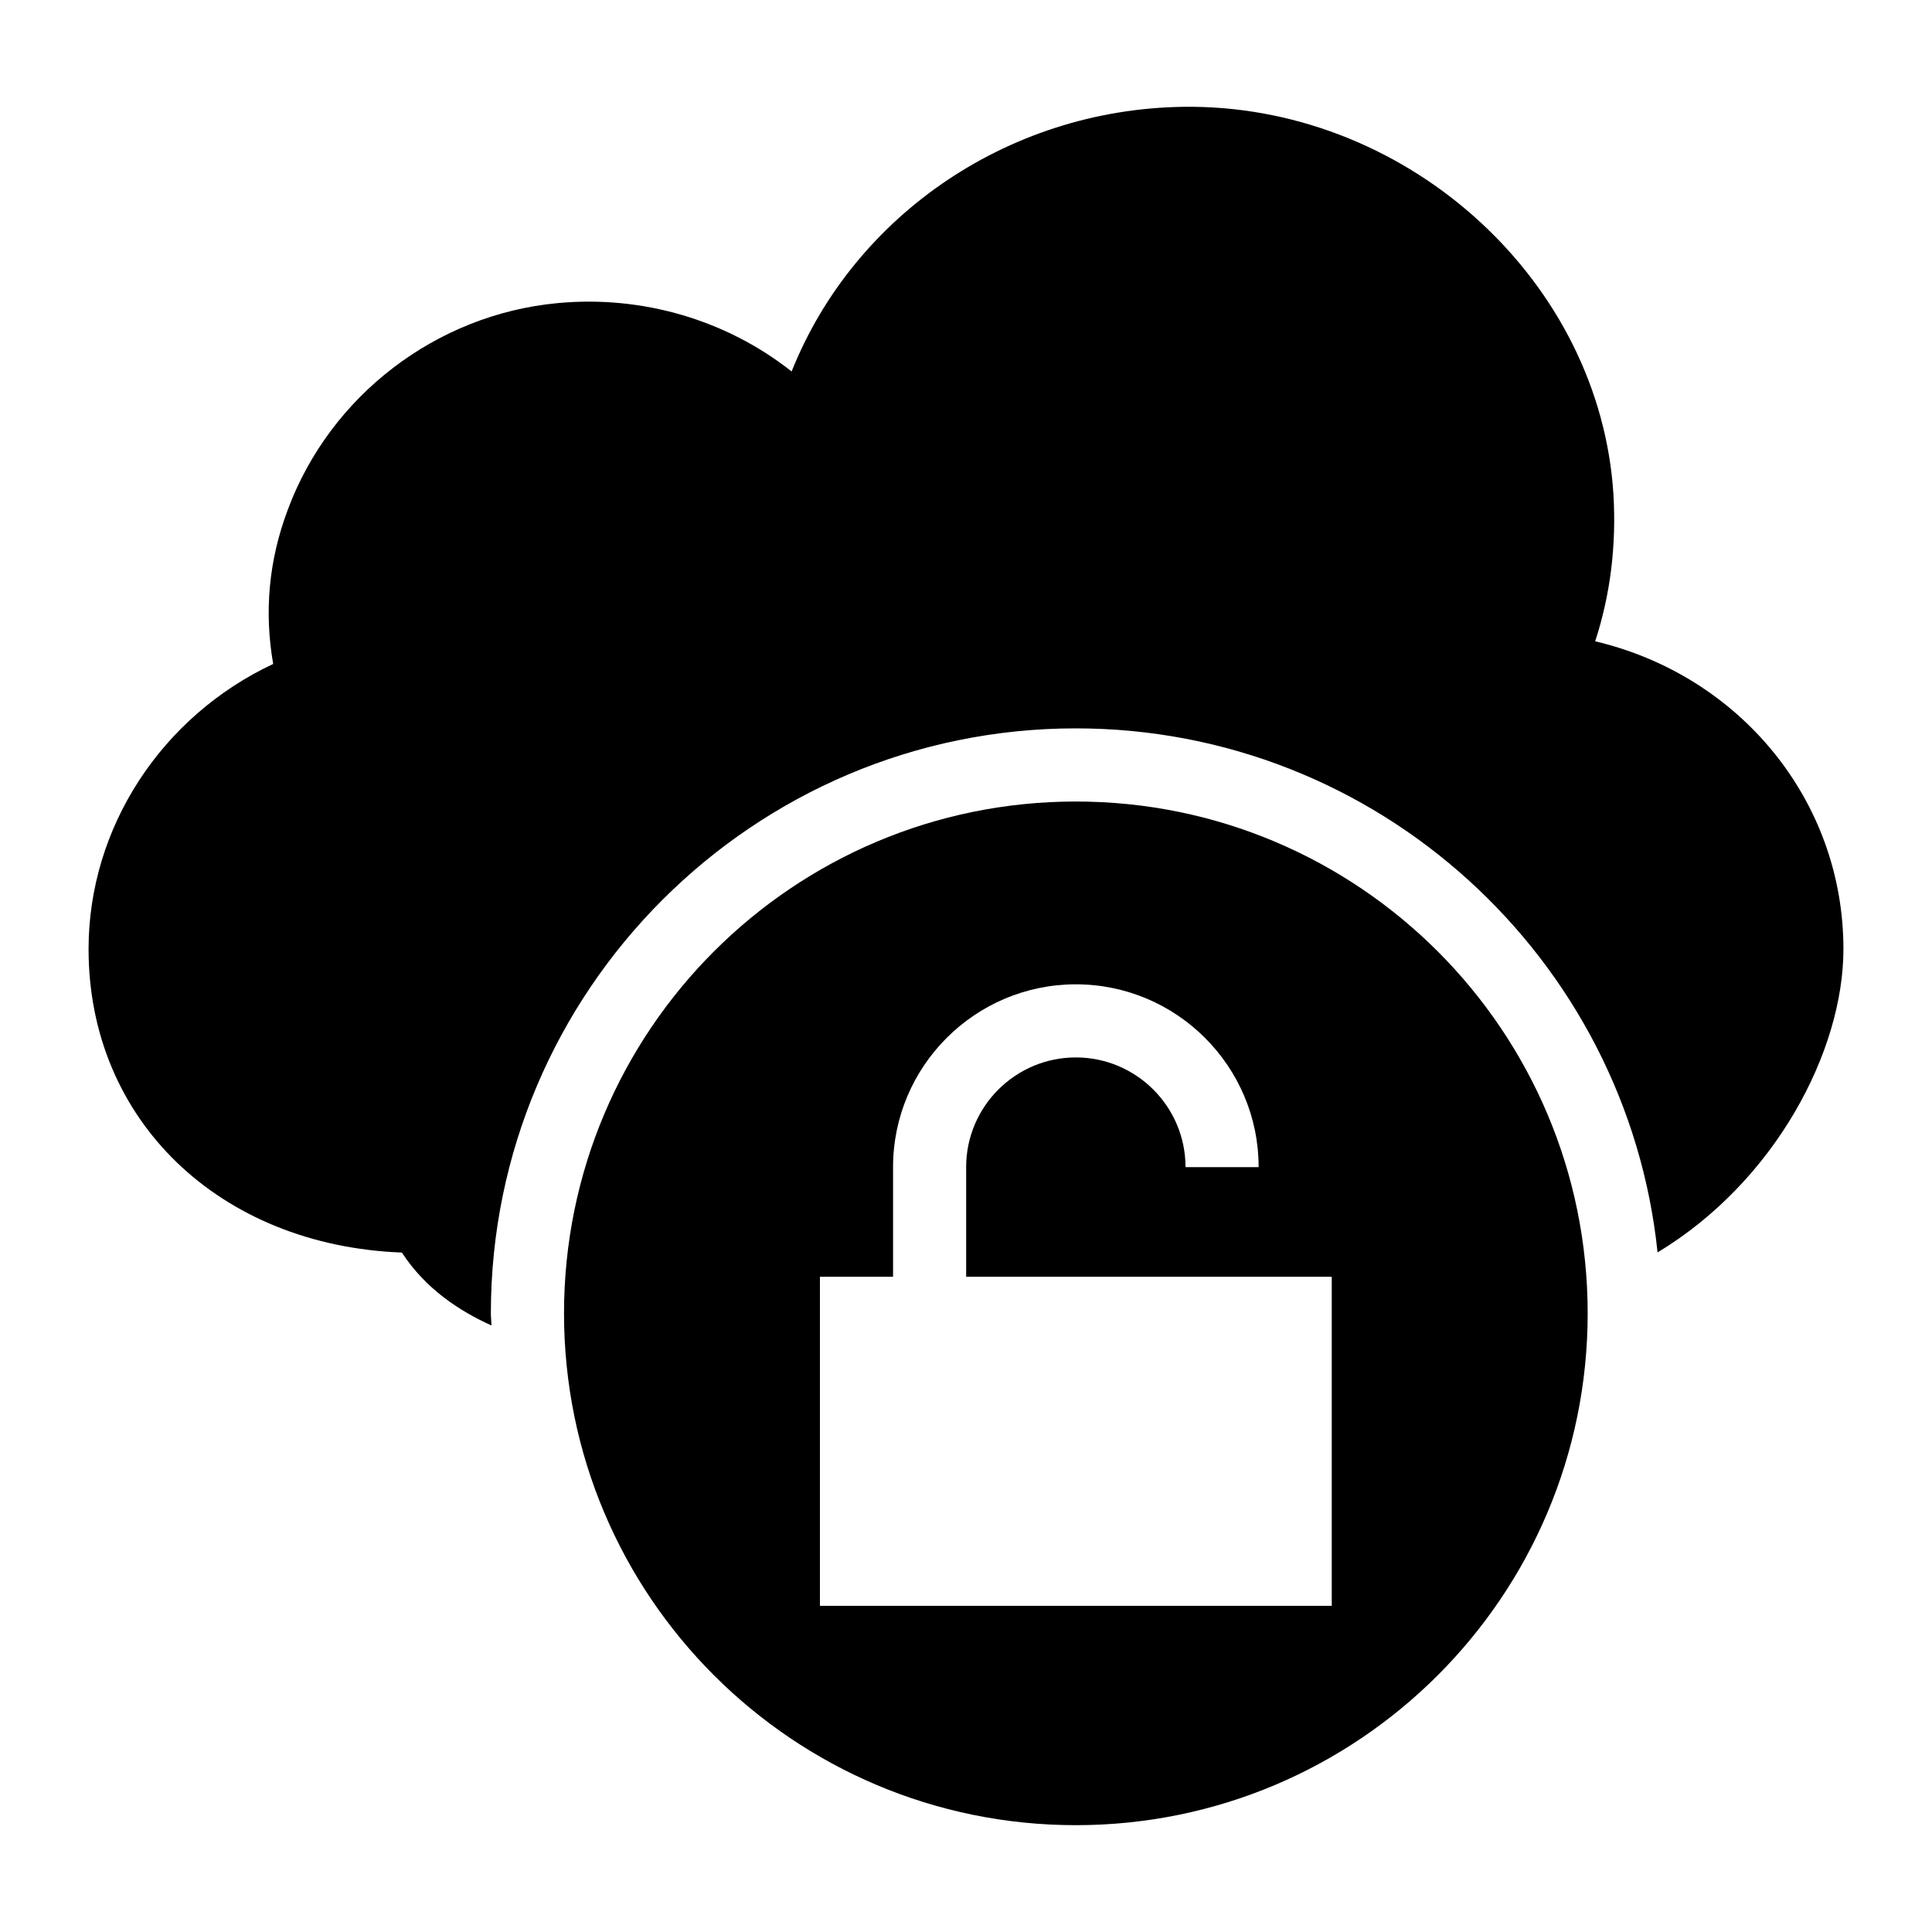 <?xml version="1.0" encoding="UTF-8"?>
<!-- Uploaded to: ICON Repo, www.svgrepo.com, Generator: ICON Repo Mixer Tools -->
<svg fill="#000000" width="800px" height="800px" version="1.1" viewBox="144 144 512 512" xmlns="http://www.w3.org/2000/svg">
 <g>
  <path d="m566.74 313.95c4.07-12.5 5.621-25.48 4.844-38.852-3.484-56.195-53.574-102.31-111.61-102.8-47.668-0.289-89.523 28.387-106.19 70.145-17.148-13.562-39.434-20.25-62.008-18.117-32.168 3.004-60.262 24.512-71.504 54.742-5.039 13.371-6.297 27.031-3.875 40.887-29.551 13.855-48.926 43.309-48.926 75.57 0 45.344 34.684 78.574 83.031 80.414 6.25 9.629 15.418 15.59 23.746 19.32-0.023-1.078-0.164-2.129-0.164-3.215 0-85.477 69.543-155.02 155.02-155.02 80.023 0 146.07 60.957 154.17 138.88 31.109-18.781 49.254-53.312 49.254-80.375 0-39.434-27.516-72.566-65.789-81.578z"/>
  <path d="m429.11 356.41c-74.914 0-135.64 60.727-135.64 135.64 0 74.914 60.727 135.64 135.64 135.64 74.91 0 135.64-60.727 135.64-135.64 0-74.91-60.73-135.64-135.64-135.64zm67.82 213.15h-135.64v-87.199h19.379v-29.066c0-26.711 21.734-48.441 48.441-48.441 26.711 0 48.441 21.734 48.441 48.441h-19.379c0-16.027-13.039-29.066-29.066-29.066-16.027 0-29.066 13.039-29.066 29.066v29.066h96.887z"/>
 </g>
</svg>